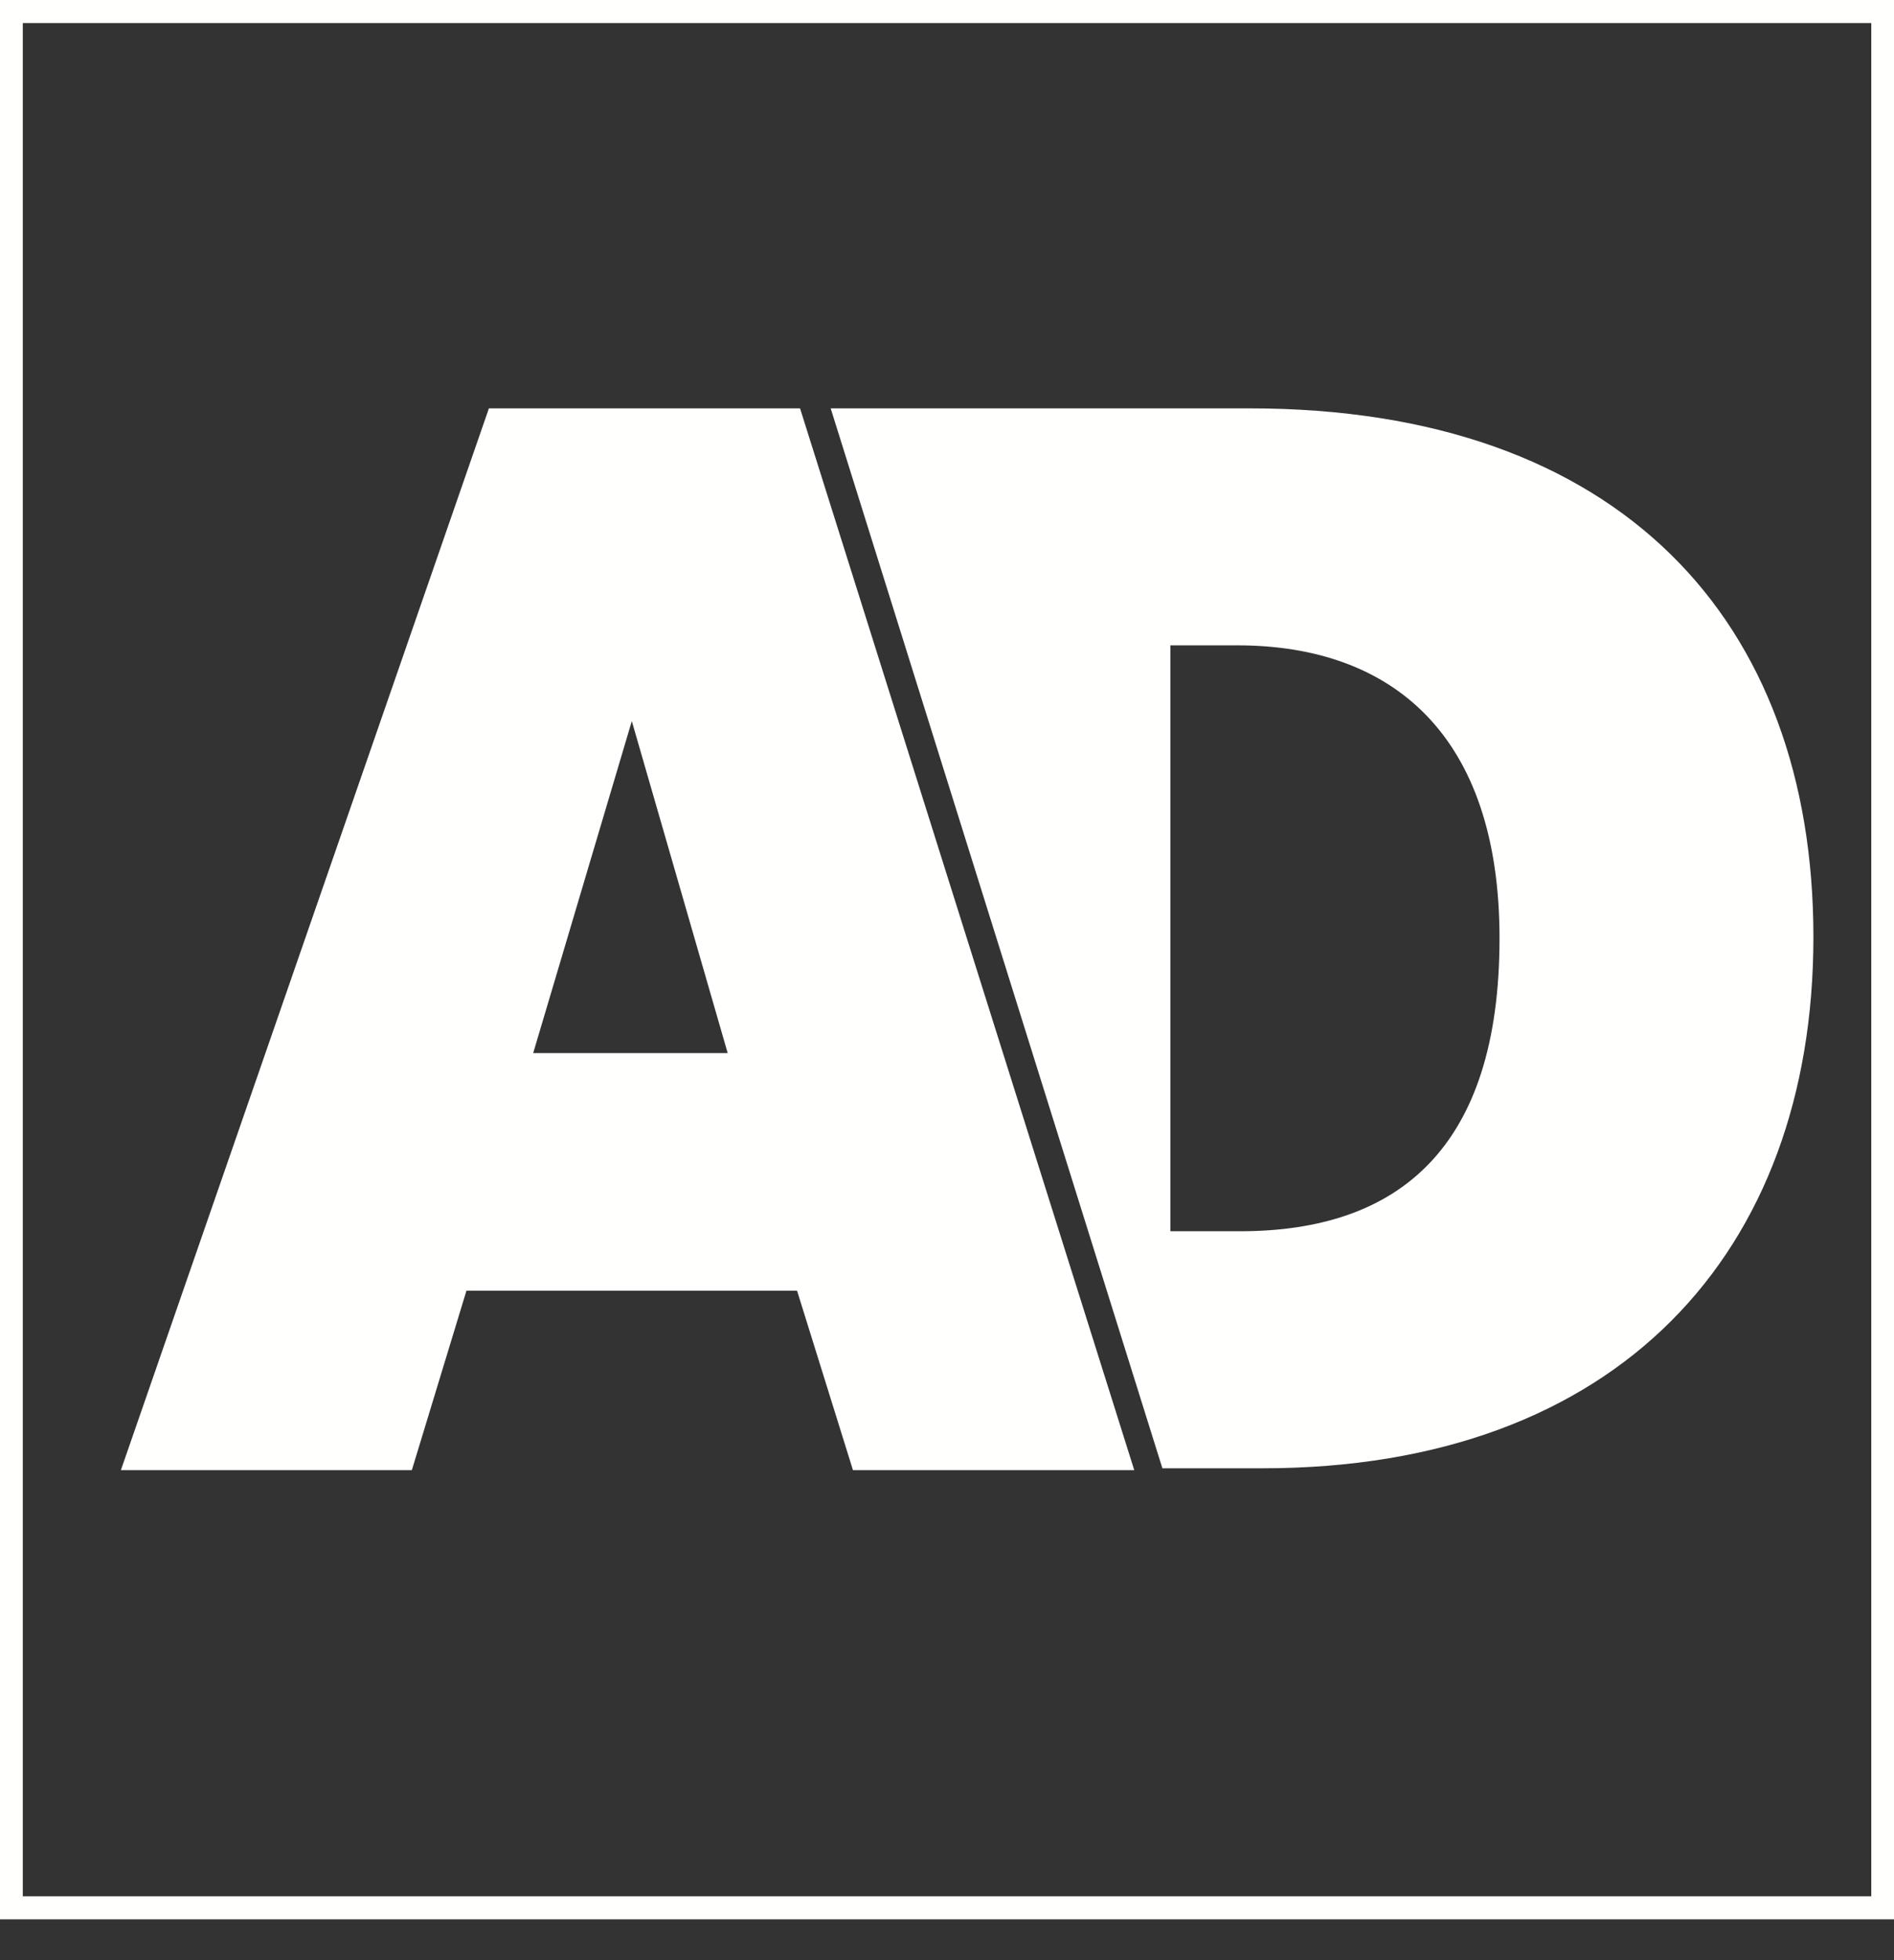 <?xml version="1.0" encoding="UTF-8"?>
<svg width="29px" height="30px" viewBox="0 0 29 30" version="1.1" xmlns="http://www.w3.org/2000/svg" xmlns:xlink="http://www.w3.org/1999/xlink">
    <rect x="0" y="0" width="29" height="30" fill="#333333" stroke="none"/>
    <!-- Generator: sketchtool 59.1 (101010) - https://sketch.com -->
    <title>D2C5E10D-936E-4123-9BEF-AA707E88C7D9</title>
    <desc>Created with sketchtool.</desc>
    <g id="nocnsf.nl" stroke="none" stroke-width="1" fill="none" fill-rule="evenodd">
        <g id="Homepage---Desktop-720p-" transform="translate(-842, -2608)" fill="#FFFFFE" fill-rule="nonzero">
            <g id="Group" transform="translate(0, 2583)">
                <g id="Atoms-/-Logo-/-albert-heijn-Copy-Atoms-/-Logo-/-algemeen-dagblad" transform="translate(842, 20)">
                    <path d="M29,5 L29,34.375 L0,34.375 L0,5 L29,5 Z M28.652,5.353 L0.349,5.353 L0.349,34.022 L28.652,34.022 L28.652,5.353 Z" id="Shape"></path>
                    <path d="M18.988,23.844 L17.92,23.844 L17.92,14.877 L18.945,14.877 C21.316,14.877 22.96,16.245 22.96,19.362 C22.96,22.563 21.424,23.844 18.988,23.844 M19.138,11.25 L12.719,11.25 L17.798,27.472 L19.331,27.472 C24.776,27.472 27.766,24.164 27.766,19.341 C27.766,14.494 24.797,11.25 19.138,11.25 M8.164,21.117 L9.674,16.036 L11.142,21.117 L8.164,21.117 Z M12.25,11.25 L7.486,11.25 L1.851,27.5 L6.306,27.5 L7.142,24.754 L12.204,24.754 L13.06,27.5 L17.367,27.5 L12.25,11.25 L12.25,11.25 Z" id="Shape"></path>
                </g>
            </g>
        </g>
    </g>
</svg>